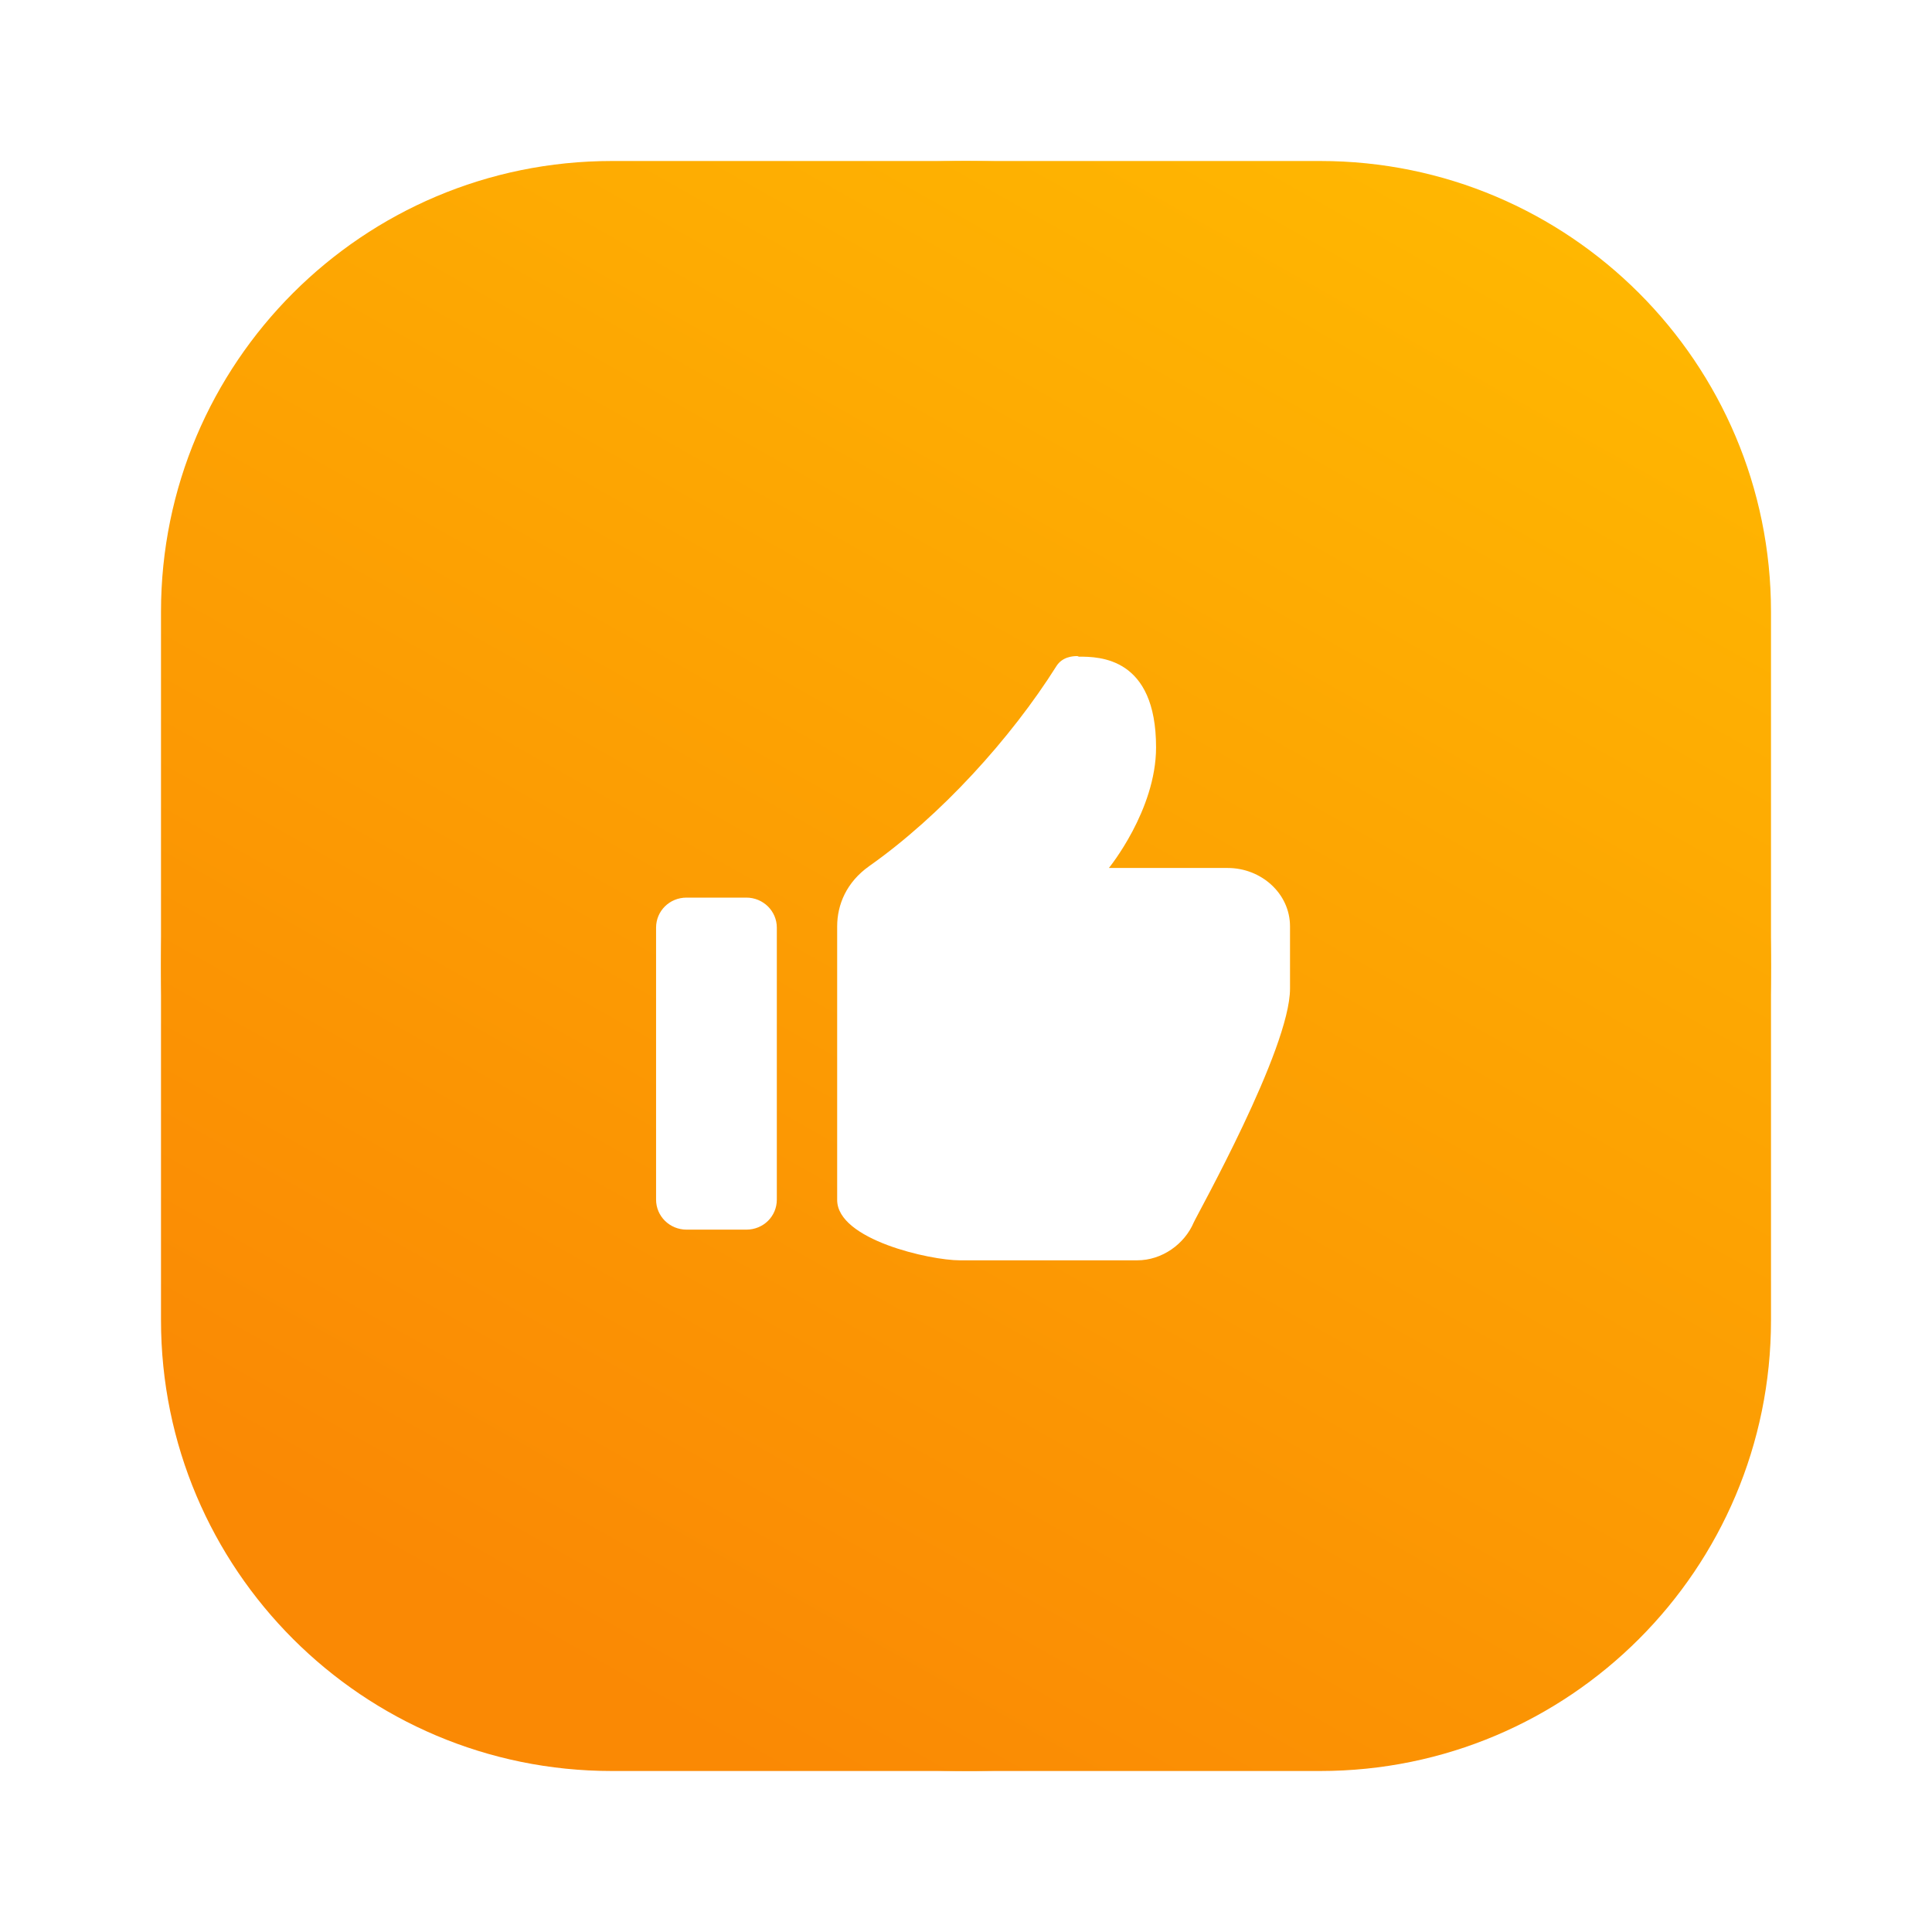 <?xml version="1.0" encoding="UTF-8" standalone="no"?><svg xmlns:xlink="http://www.w3.org/1999/xlink" preserveAspectRatio="xMidYMid meet" data-bbox="10 10 100 100" xmlns="http://www.w3.org/2000/svg" viewBox="0 0 120 120" height="120" width="120" data-type="ugc" role="presentation" aria-hidden="true" aria-labelledby="svgcid-3h9crh-q4ozl6"><title id="svgcid-3h9crh-q4ozl6"></title>
    <g>
        <path fill="url(&quot;#svgcid-o193h09y7ou2&quot;)" d="M110 60c0 27.614-22.386 50-50 50S10 87.614 10 60s22.386-50 50-50 50 22.386 50 50z"></path>
        <path fill="url(&quot;#svgcid-jq2m59-oprbhi&quot;)" d="M110 38v44c0 15.464-12.536 28-28 28H38c-15.464 0-28-12.536-28-28V38c0-15.464 12.536-28 28-28h44c15.464 0 28 12.536 28 28z"></path>
        <path fill="#FFFFFF" d="M65.616 41.374c-2.837 4.504-7.196 9.297-11.625 12.42-1.417 1.002-1.993 2.399-1.993 3.747v16.99c0 2.47 5.777 3.75 7.614 3.75h11.02c1.545 0 2.94-1.006 3.512-2.35.191-.45 5.981-10.769 5.981-14.522v-3.867c0-2.06-1.806-3.63-3.866-3.63h-7.384s2.93-3.584 2.93-7.49c0-5.604-3.515-5.636-4.805-5.636 0 0-.04-.034-.105-.034-.26-.002-.917.045-1.279.622zM42.644 55.752c-1.063 0-1.894.834-1.894 1.865v16.894c0 1.033.847 1.864 1.894 1.864h3.712c1.063 0 1.894-.83 1.894-1.864V57.618c0-1.032-.847-1.866-1.894-1.866h-3.712z"></path>
        <defs fill="none">
            <linearGradient gradientUnits="userSpaceOnUse" y2="110" x2="26.667" y1="10" x1="60" id="svgcid-o193h09y7ou2">
                <stop stop-color="#FFB700"></stop>
                <stop stop-color="#F99704" offset="1"></stop>
            </linearGradient>
            <linearGradient gradientUnits="userSpaceOnUse" y2="110" x2="47" y1="16" x1="100" id="svgcid-jq2m59-oprbhi">
                <stop stop-color="#FFB701"></stop>
                <stop stop-color="#FA8904" offset="1"></stop>
            </linearGradient>
        <linearGradient gradientUnits="userSpaceOnUse" y2="110" x2="26.667" y1="10" x1="60" id="svgcid-o193h09y7ou2">
                <stop stop-color="#FFB700"></stop>
                <stop stop-color="#F99704" offset="1"></stop>
            </linearGradient><linearGradient gradientUnits="userSpaceOnUse" y2="110" x2="47" y1="16" x1="100" id="svgcid-jq2m59-oprbhi">
                <stop stop-color="#FFB701"></stop>
                <stop stop-color="#FA8904" offset="1"></stop>
            </linearGradient></defs>
    </g>
</svg>